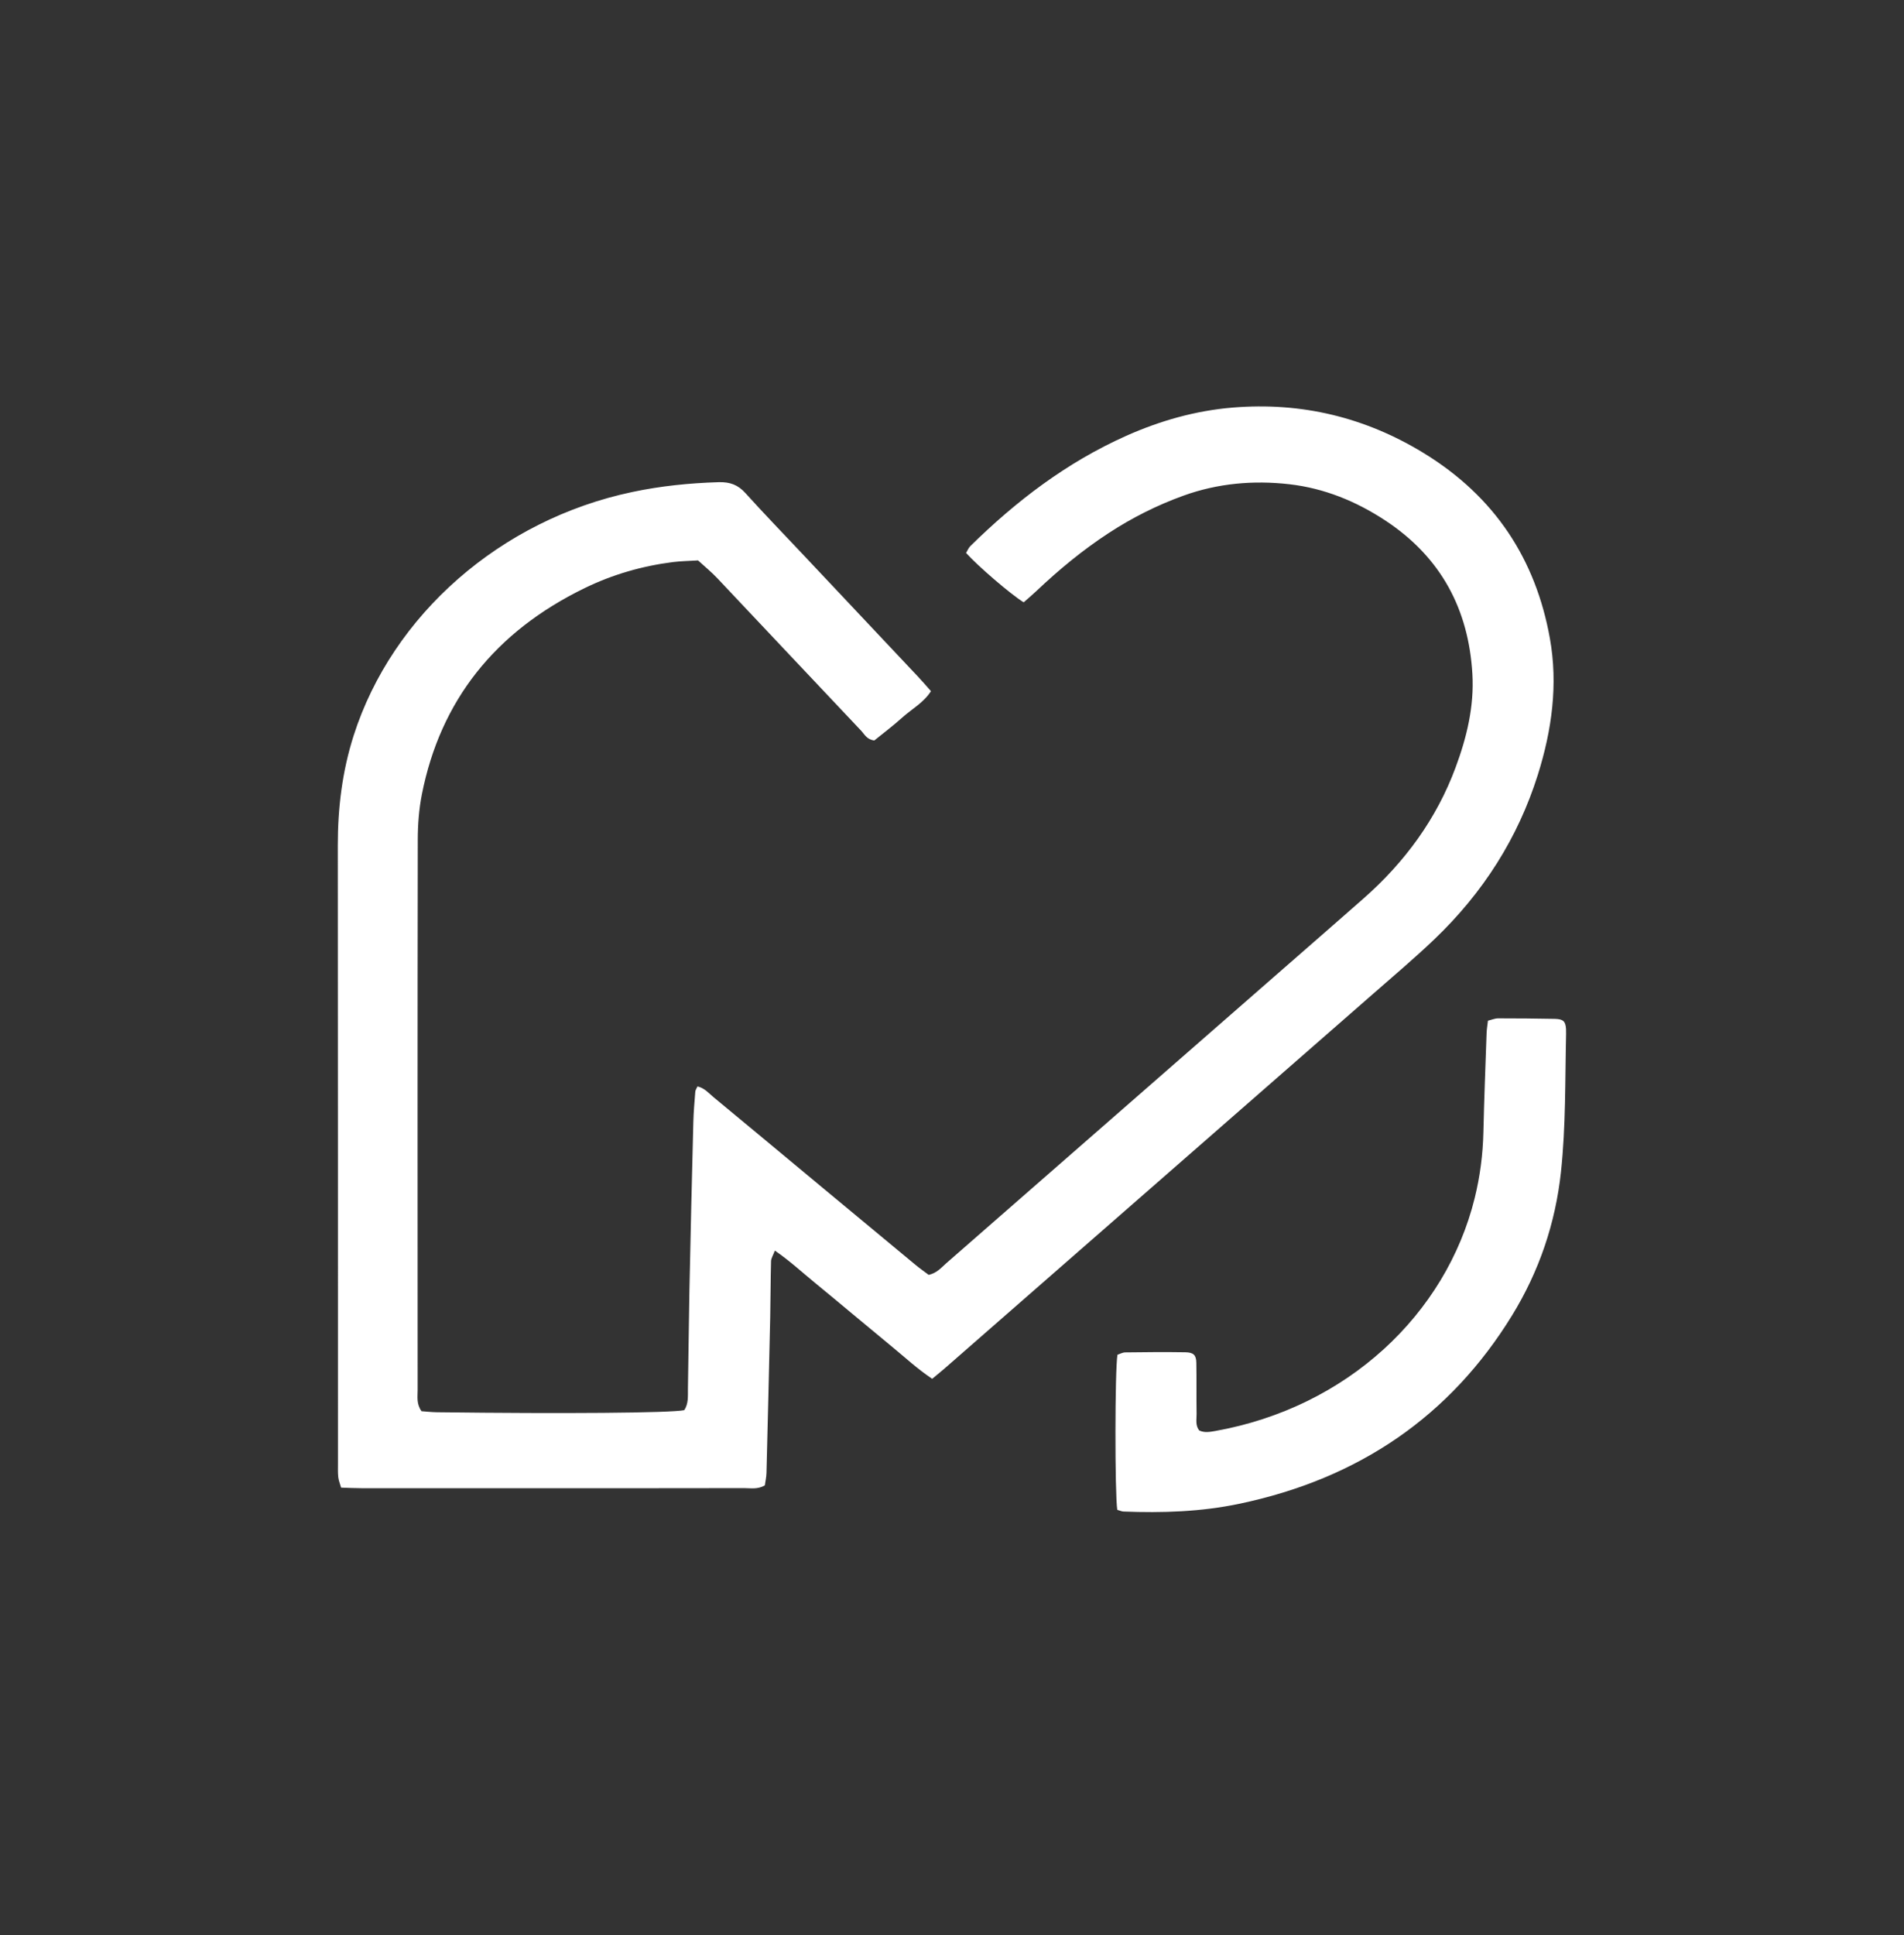 <svg width="62" height="63" viewBox="0 0 62 63" fill="none" xmlns="http://www.w3.org/2000/svg">
<rect x="0" y="0" width="62" height="63" fill="#333333" stroke="none"/>
<g clip-path="url(#clip0_1792_1957)">
<path d="M30.352 44.884C29.868 44.56 29.476 44.194 29.062 43.854C28.631 43.499 28.203 43.142 27.773 42.785C27.359 42.441 26.946 42.094 26.529 41.754C26.115 41.416 25.724 41.05 25.232 40.712C25.175 40.865 25.111 40.959 25.108 41.054C25.091 41.666 25.093 42.278 25.08 42.889C25.043 44.575 25.001 46.262 24.959 47.948C24.955 48.09 24.921 48.233 24.905 48.356C24.666 48.492 24.444 48.444 24.232 48.444C22.313 48.448 20.395 48.447 18.476 48.447C16.242 48.447 14.006 48.447 11.771 48.447C11.556 48.447 11.343 48.436 11.107 48.428C11.069 48.295 11.027 48.194 11.015 48.09C10.999 47.944 11.005 47.794 11.005 47.646C11.003 40.933 11.007 34.222 11 27.51C11 26.297 11.144 25.11 11.516 23.945C12.777 20.01 16.304 16.921 20.583 16.018C21.511 15.821 22.449 15.726 23.4 15.697C23.77 15.686 24.033 15.784 24.274 16.053C24.887 16.732 25.526 17.391 26.154 18.058C27.397 19.378 28.642 20.697 29.885 22.019C30.028 22.17 30.163 22.329 30.315 22.5C30.076 22.875 29.691 23.081 29.382 23.358C29.085 23.626 28.762 23.869 28.47 24.105C28.223 24.075 28.15 23.902 28.038 23.784C26.475 22.133 24.921 20.477 23.36 18.826C23.166 18.62 22.941 18.437 22.731 18.244C22.457 18.262 22.182 18.264 21.912 18.298C20.904 18.426 19.944 18.705 19.043 19.143C16.112 20.567 14.343 22.812 13.739 25.852C13.642 26.342 13.604 26.848 13.604 27.346C13.595 33.316 13.598 39.285 13.6 45.255C13.6 45.473 13.556 45.702 13.727 45.941C13.875 45.951 14.047 45.971 14.22 45.974C18.407 46.026 21.818 45.998 22.281 45.907C22.425 45.692 22.397 45.444 22.401 45.208C22.421 44.152 22.428 43.094 22.449 42.038C22.486 40.203 22.53 38.368 22.577 36.533C22.585 36.2 22.616 35.867 22.641 35.535C22.645 35.486 22.681 35.438 22.713 35.367C22.947 35.422 23.081 35.591 23.238 35.72C24.425 36.701 25.607 37.686 26.79 38.67C27.796 39.506 28.803 40.342 29.812 41.177C29.957 41.297 30.113 41.406 30.242 41.503C30.516 41.437 30.651 41.267 30.807 41.129C34.468 37.931 38.127 34.732 41.788 31.535C42.657 30.776 43.526 30.019 44.391 29.258C45.756 28.059 46.782 26.647 47.398 24.985C47.765 23.998 48.008 22.985 47.945 21.935C47.822 19.858 46.944 18.145 45.09 16.931C44.152 16.317 43.118 15.893 41.984 15.764C40.817 15.631 39.658 15.732 38.542 16.134C37.67 16.448 36.856 16.86 36.09 17.361C35.244 17.915 34.475 18.552 33.75 19.239C33.614 19.368 33.469 19.489 33.334 19.608C32.926 19.359 31.845 18.432 31.458 18C31.5 17.934 31.532 17.844 31.594 17.781C33.078 16.321 34.723 15.058 36.68 14.185C37.779 13.696 38.932 13.368 40.141 13.268C42.383 13.083 44.452 13.587 46.343 14.739C48.691 16.169 50.009 18.224 50.468 20.777C50.739 22.283 50.534 23.77 50.075 25.227C49.43 27.276 48.297 29.06 46.703 30.582C46.052 31.203 45.359 31.787 44.68 32.382C40.038 36.442 35.394 40.499 30.75 44.557C30.635 44.657 30.514 44.754 30.351 44.889L30.352 44.884Z" fill="white"/>
<path d="M36.382 49.153C36.3 48.633 36.303 44.575 36.388 44.103C36.462 44.079 36.552 44.027 36.641 44.026C37.293 44.017 37.944 44.012 38.597 44.022C38.865 44.026 38.952 44.113 38.956 44.363C38.966 44.919 38.956 45.475 38.964 46.031C38.966 46.211 38.92 46.402 39.049 46.566C39.221 46.65 39.397 46.615 39.571 46.585C43.858 45.82 47.086 42.791 48.021 39.001C48.194 38.297 48.288 37.581 48.304 36.855C48.328 35.782 48.37 34.709 48.408 33.635C48.412 33.507 48.434 33.38 48.452 33.227C48.568 33.2 48.677 33.151 48.786 33.151C49.399 33.151 50.011 33.156 50.624 33.168C50.906 33.174 50.976 33.246 50.995 33.495C50.998 33.55 50.998 33.606 50.997 33.661C50.962 35.161 50.99 36.665 50.829 38.157C50.65 39.814 50.123 41.383 49.233 42.829C47.23 46.086 44.267 48.136 40.35 48.955C39.11 49.215 37.847 49.256 36.58 49.206C36.524 49.203 36.469 49.176 36.38 49.151L36.382 49.153Z" fill="white"/>
</g>
<defs>
<clipPath id="clip0_1792_1957">
<rect width="40" height="36" fill="white" transform="translate(11 13.227)"/>
</clipPath>
</defs>
</svg>
